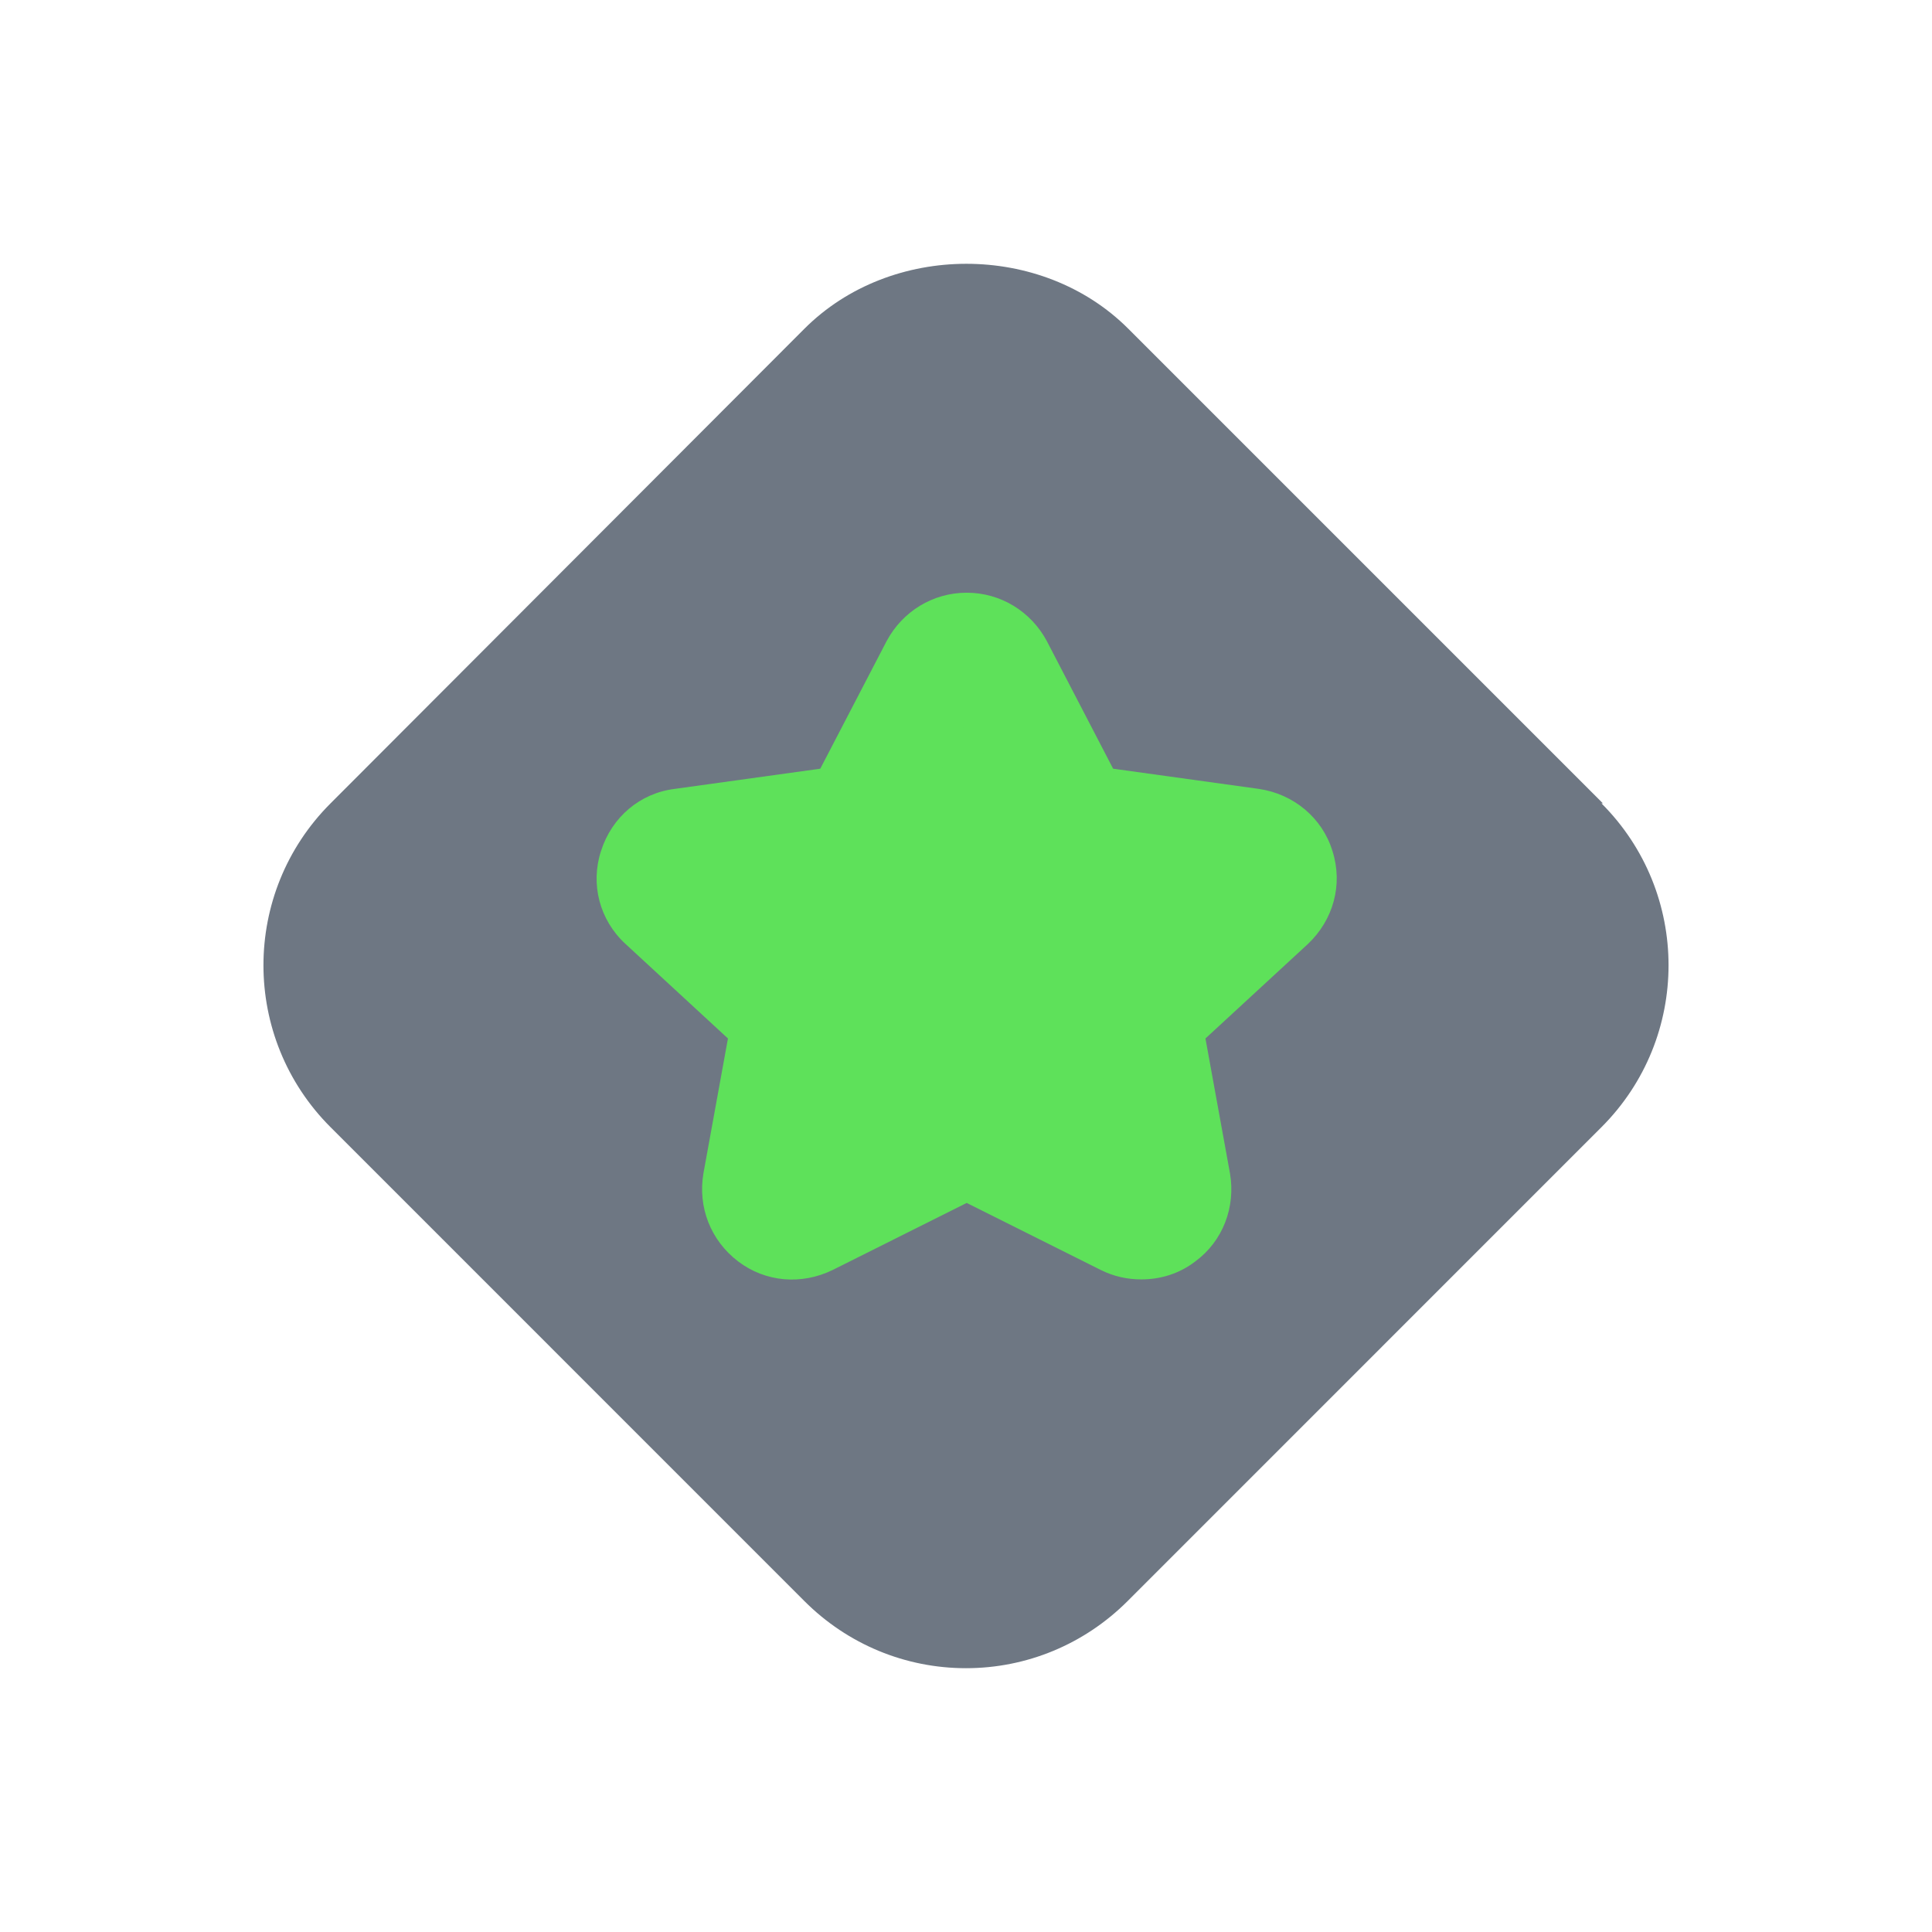 <svg width="33" height="33" viewBox="0 0 33 33" fill="none" xmlns="http://www.w3.org/2000/svg">
<g clip-path="url(#clip0_8283_256100)">
<rect x="16.512" y="7.857" width="13.191" height="13.191" transform="rotate(45 16.512 7.857)" fill="#5EE15A"/>
<path d="M17.596 14.399L16.512 12.317L15.428 14.399C15.293 14.671 15.034 14.843 14.738 14.892L12.422 15.213L14.061 16.728C14.295 16.938 14.406 17.258 14.344 17.578L13.95 19.784L16.106 18.712C16.364 18.588 16.672 18.588 16.931 18.712L19.087 19.784L18.693 17.578C18.631 17.27 18.742 16.95 18.976 16.728L20.615 15.213L18.299 14.892C18.003 14.855 17.744 14.671 17.609 14.399H17.596Z" fill="#5EE15A"/>
<path d="M27.379 13.722L19.272 5.615C17.794 4.136 15.219 4.136 13.74 5.615L5.646 13.722C4.118 15.249 4.118 17.726 5.646 19.253L13.74 27.348C14.479 28.087 15.465 28.494 16.5 28.494C17.535 28.494 18.52 28.087 19.26 27.348L27.354 19.253C28.882 17.726 28.882 15.249 27.354 13.722H27.379ZM22.34 16.124L20.59 17.738L21.009 20.042C21.108 20.621 20.886 21.2 20.418 21.545C20.147 21.754 19.826 21.853 19.494 21.853C19.26 21.853 19.026 21.804 18.804 21.693L16.512 20.547L14.221 21.693C13.691 21.951 13.075 21.902 12.607 21.545C12.139 21.188 11.917 20.621 12.015 20.042L12.434 17.738L10.685 16.124C10.241 15.717 10.081 15.101 10.266 14.535C10.451 13.956 10.931 13.549 11.523 13.475L14.011 13.13L15.145 10.949C15.416 10.444 15.933 10.124 16.512 10.124C17.091 10.124 17.609 10.444 17.88 10.949L19.013 13.13L21.502 13.475C22.093 13.561 22.586 13.968 22.759 14.535C22.944 15.114 22.771 15.717 22.34 16.124Z" fill="#6E7783"/>
</g>
<defs>
<clipPath id="clip0_8283_256100">
<rect width="24" height="24" fill="white" transform="translate(4.5 4.5)"/>
</clipPath>
</defs>
</svg>
